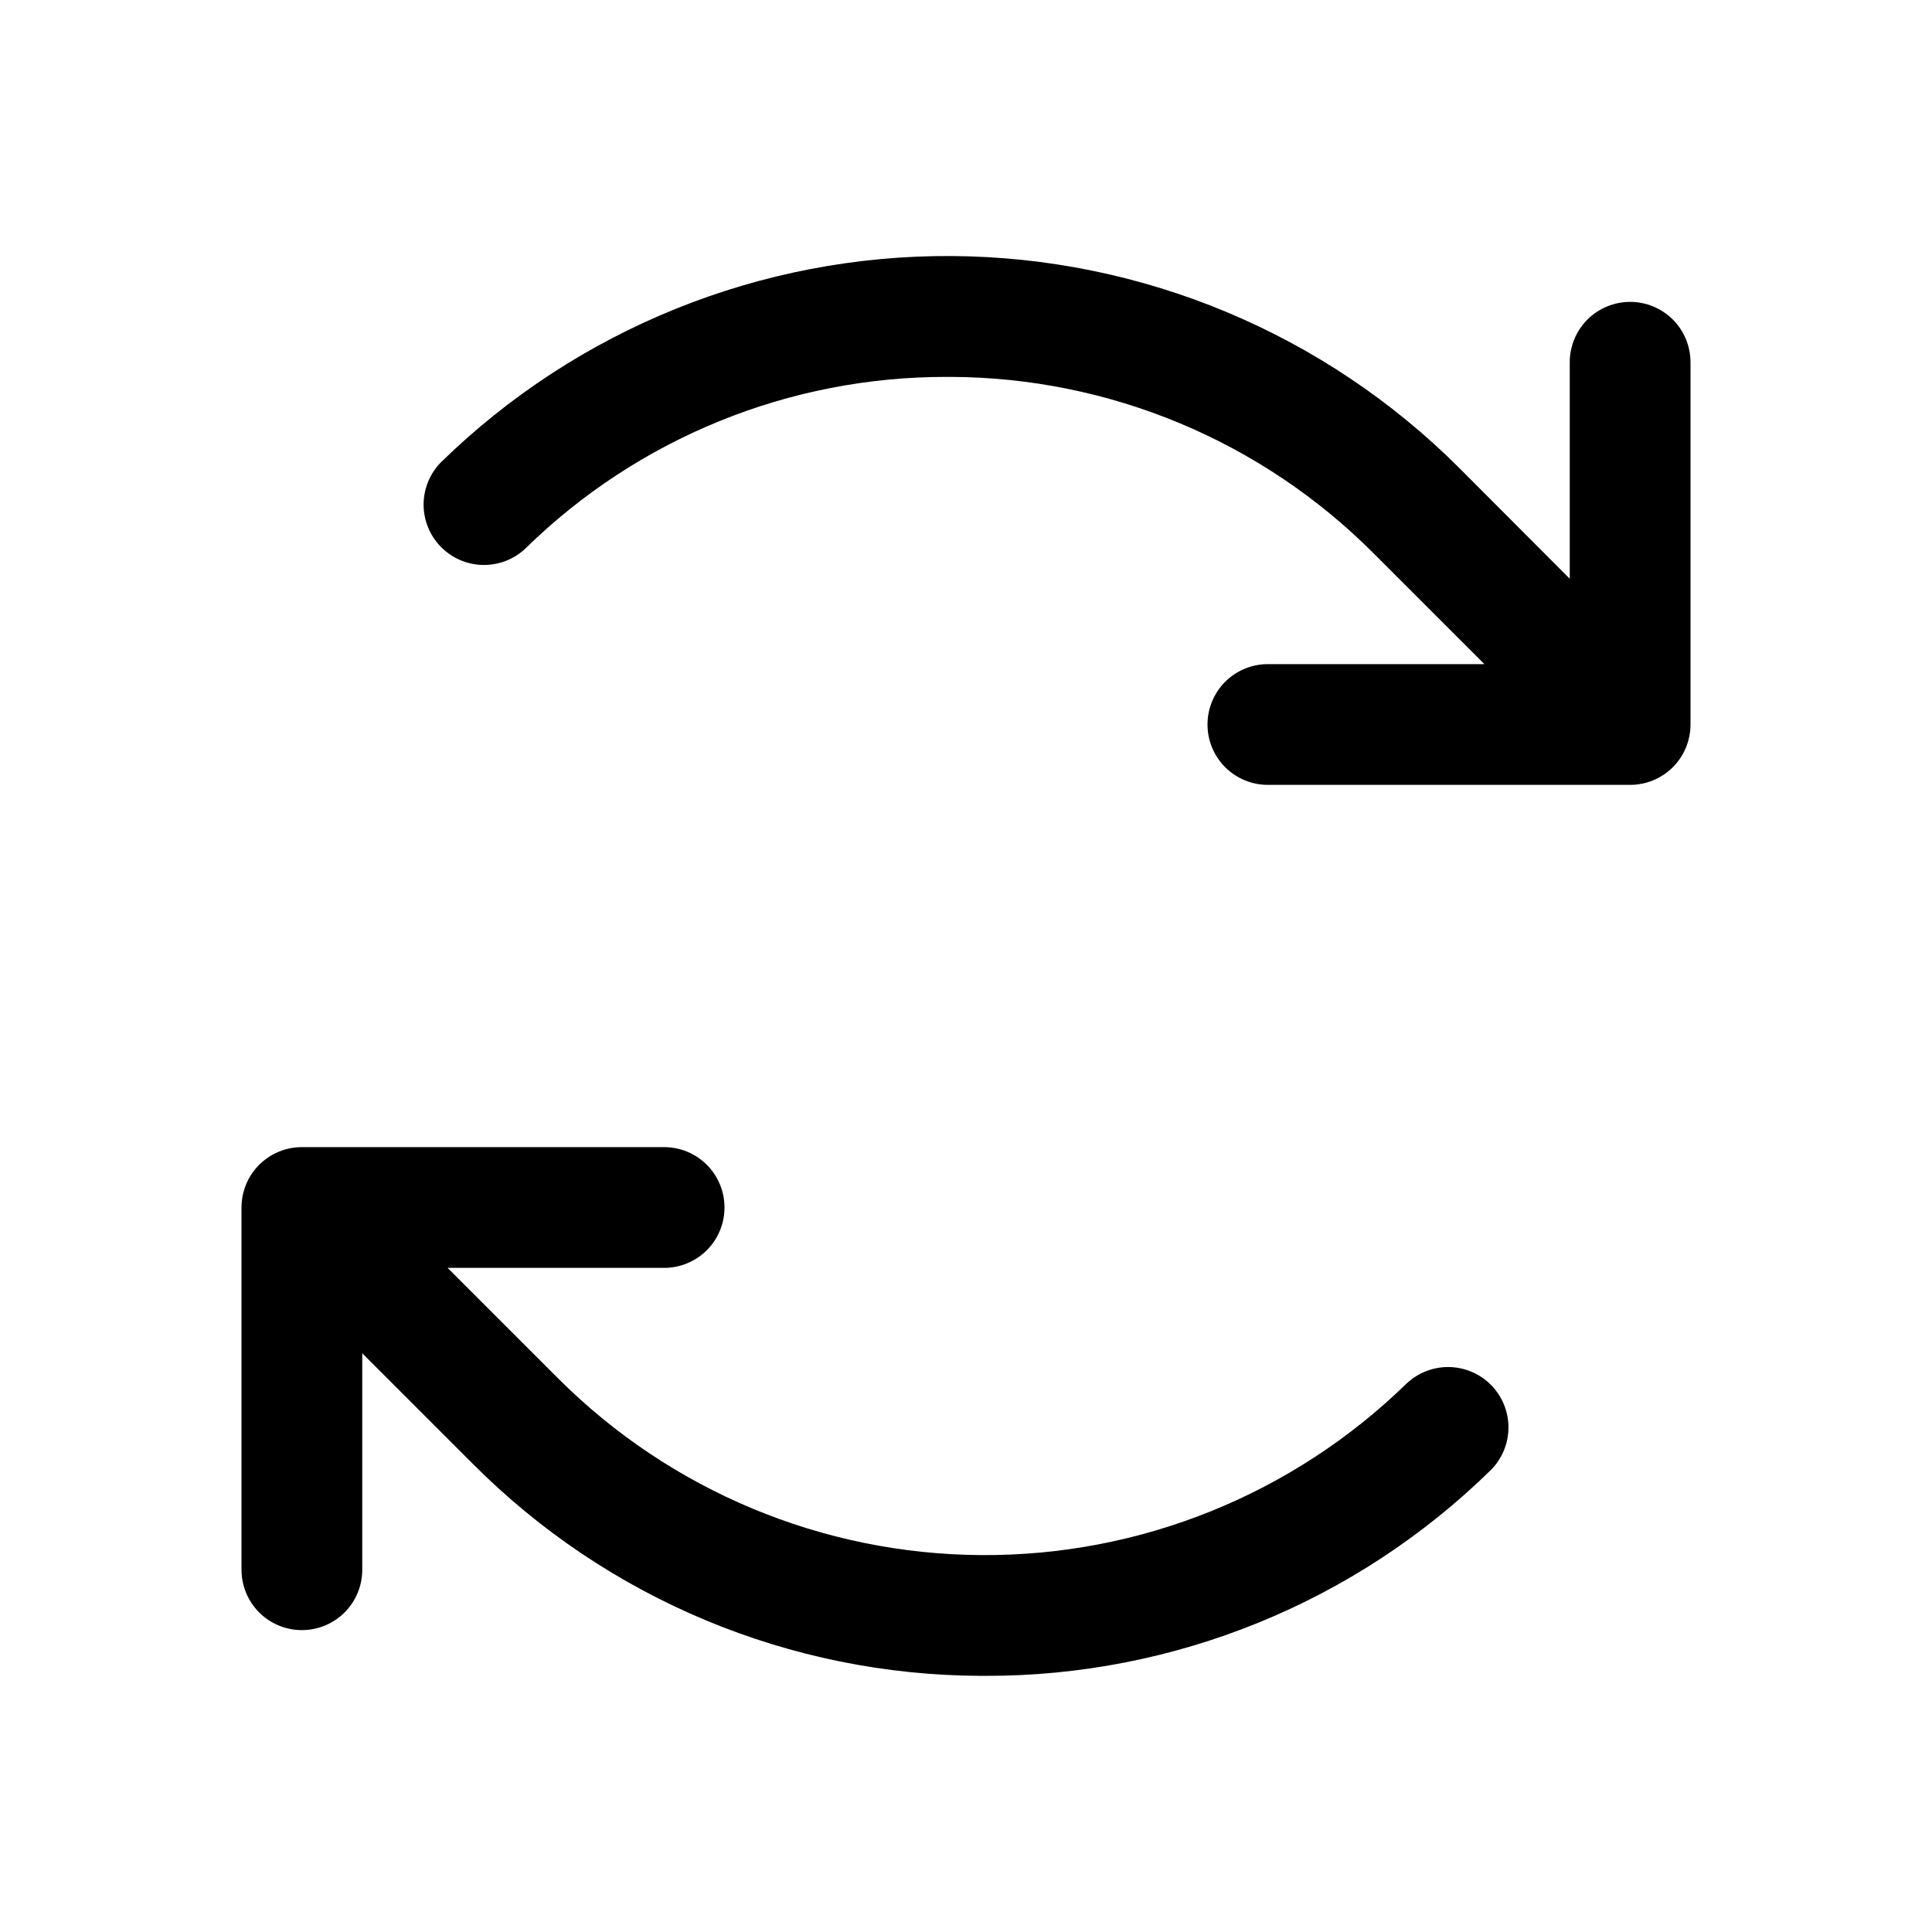 <svg width="48" height="48" viewBox="0 0 48 48" fill="none" xmlns="http://www.w3.org/2000/svg">
<path d="M42 9V18C42 18.398 41.842 18.779 41.561 19.061C41.279 19.342 40.898 19.5 40.5 19.5H31.5C31.102 19.5 30.721 19.342 30.439 19.061C30.158 18.779 30 18.398 30 18C30 17.602 30.158 17.221 30.439 16.939C30.721 16.658 31.102 16.5 31.5 16.5H36.879L34.136 13.757C31.348 10.956 27.563 9.376 23.612 9.364H23.527C19.609 9.355 15.845 10.888 13.048 13.633C12.762 13.901 12.382 14.045 11.99 14.036C11.598 14.027 11.226 13.865 10.952 13.585C10.678 13.305 10.524 12.928 10.524 12.537C10.525 12.145 10.678 11.768 10.952 11.488C14.341 8.176 18.9 6.334 23.639 6.361C28.378 6.389 32.914 8.284 36.264 11.636L39 14.379V9C39 8.602 39.158 8.221 39.439 7.939C39.721 7.658 40.102 7.5 40.5 7.5C40.898 7.5 41.279 7.658 41.561 7.939C41.842 8.221 42 8.602 42 9ZM34.952 34.367C32.128 37.126 28.33 38.66 24.382 38.636C20.435 38.613 16.655 37.035 13.864 34.243L11.121 31.5H16.5C16.898 31.5 17.279 31.342 17.561 31.061C17.842 30.779 18 30.398 18 30C18 29.602 17.842 29.221 17.561 28.939C17.279 28.658 16.898 28.5 16.5 28.5H7.5C7.102 28.5 6.721 28.658 6.439 28.939C6.158 29.221 6 29.602 6 30V39C6 39.398 6.158 39.779 6.439 40.061C6.721 40.342 7.102 40.5 7.5 40.5C7.898 40.5 8.279 40.342 8.561 40.061C8.842 39.779 9 39.398 9 39V33.621L11.743 36.364C15.088 39.726 19.632 41.622 24.375 41.636H24.474C29.177 41.648 33.695 39.807 37.05 36.512C37.324 36.232 37.477 35.855 37.477 35.464C37.477 35.072 37.324 34.695 37.05 34.415C36.776 34.135 36.404 33.973 36.012 33.964C35.62 33.955 35.24 34.099 34.954 34.367H34.952Z" fill="black"/>
</svg>
